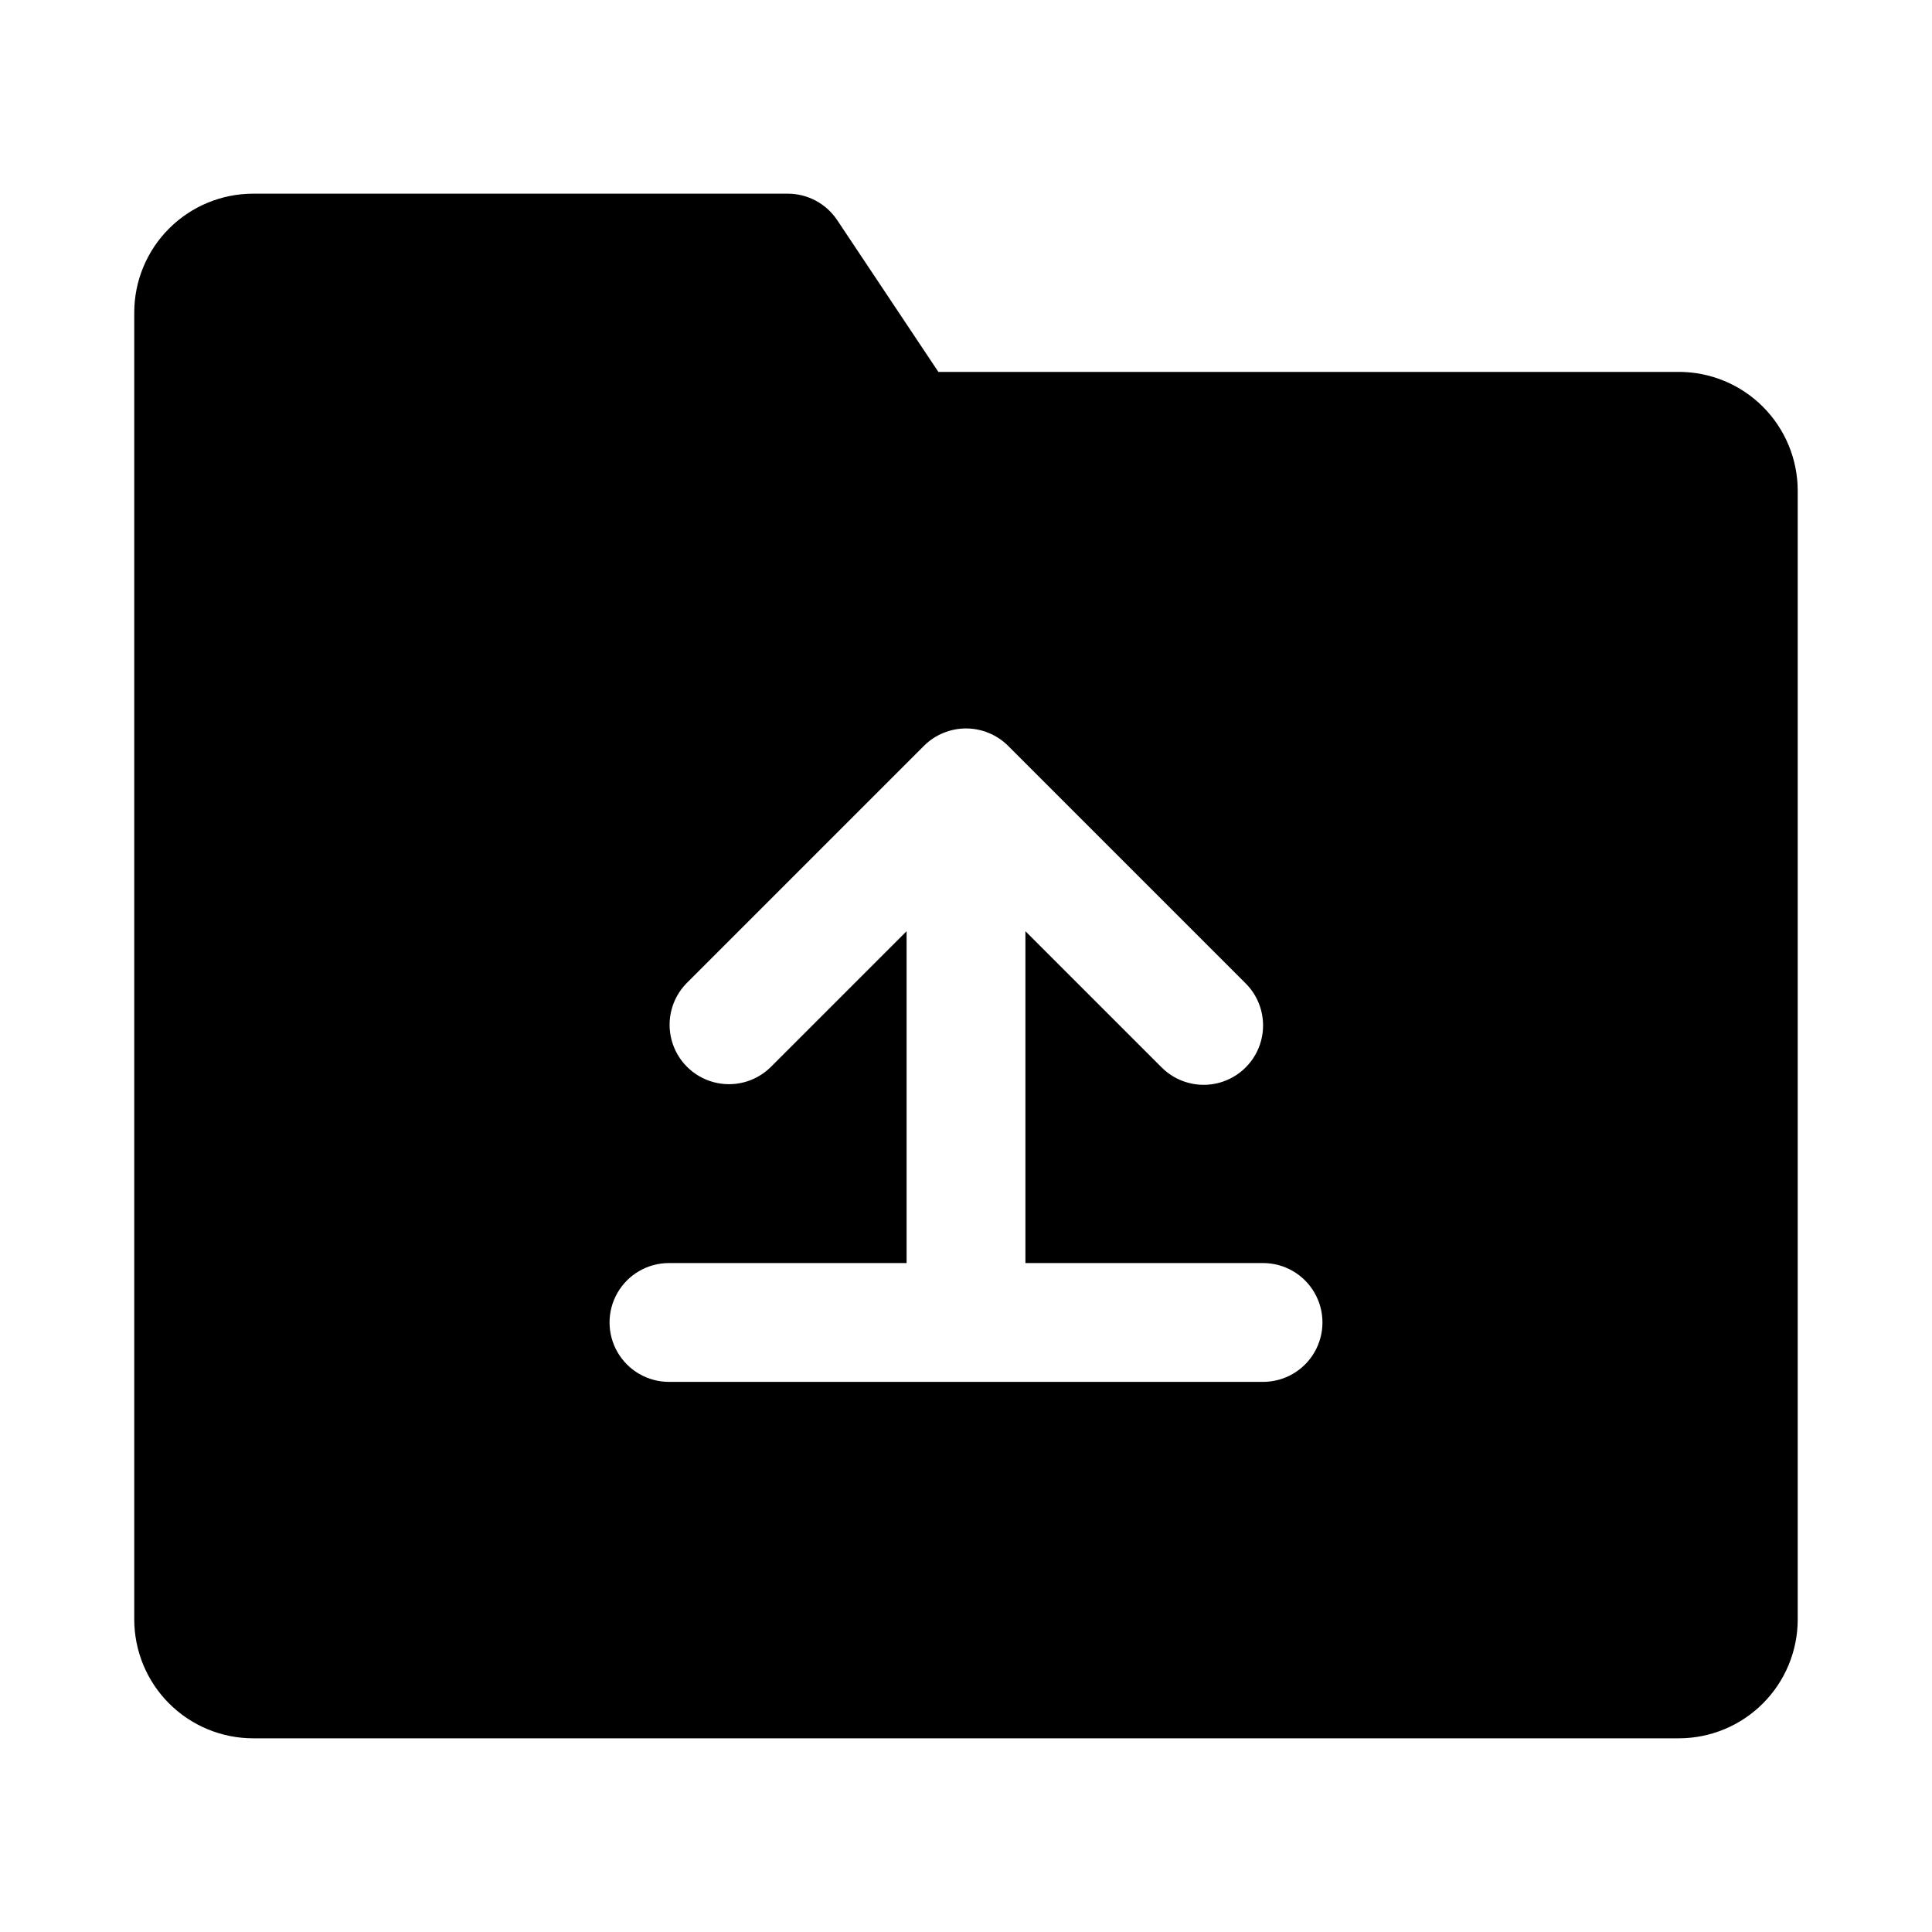 <?xml version="1.0" encoding="UTF-8"?>
<!-- Uploaded to: ICON Repo, www.svgrepo.com, Generator: ICON Repo Mixer Tools -->
<svg fill="#000000" width="800px" height="800px" version="1.1" viewBox="144 144 512 512" xmlns="http://www.w3.org/2000/svg">
 <path d="m588.93 242.56h-196.25l-26.812-40.223c-2.922-4.379-7.836-7.012-13.102-7.012h-141.7c-8.348 0.012-16.352 3.332-22.258 9.234-5.902 5.902-9.223 13.906-9.23 22.254v346.37c0.008 8.348 3.328 16.352 9.23 22.254 5.906 5.906 13.91 9.227 22.258 9.234h377.86c8.352-0.008 16.355-3.328 22.258-9.234 5.902-5.902 9.223-13.906 9.23-22.254v-299.14c-0.008-8.348-3.328-16.355-9.23-22.258-5.902-5.902-13.906-9.223-22.258-9.23zm-110.21 267.65h-157.44c-5.625 0-10.82-3-13.633-7.871-2.812-4.871-2.812-10.875 0-15.746s8.008-7.871 13.633-7.871h62.977v-87.945l-36.102 36.102c-3.996 3.875-9.742 5.356-15.113 3.887-5.371-1.469-9.566-5.664-11.035-11.035-1.469-5.371 0.012-11.117 3.887-15.113l62.977-62.977c2.961-2.941 6.965-4.594 11.137-4.594s8.176 1.652 11.137 4.594l62.977 62.977c3.977 3.977 5.527 9.773 4.07 15.207-1.457 5.434-5.703 9.676-11.137 11.133-5.434 1.453-11.23-0.102-15.207-4.078l-36.102-36.102v87.945h62.977c5.625 0 10.824 3 13.633 7.871 2.812 4.871 2.812 10.875 0 15.746-2.809 4.871-8.008 7.871-13.633 7.871z"/>
</svg>